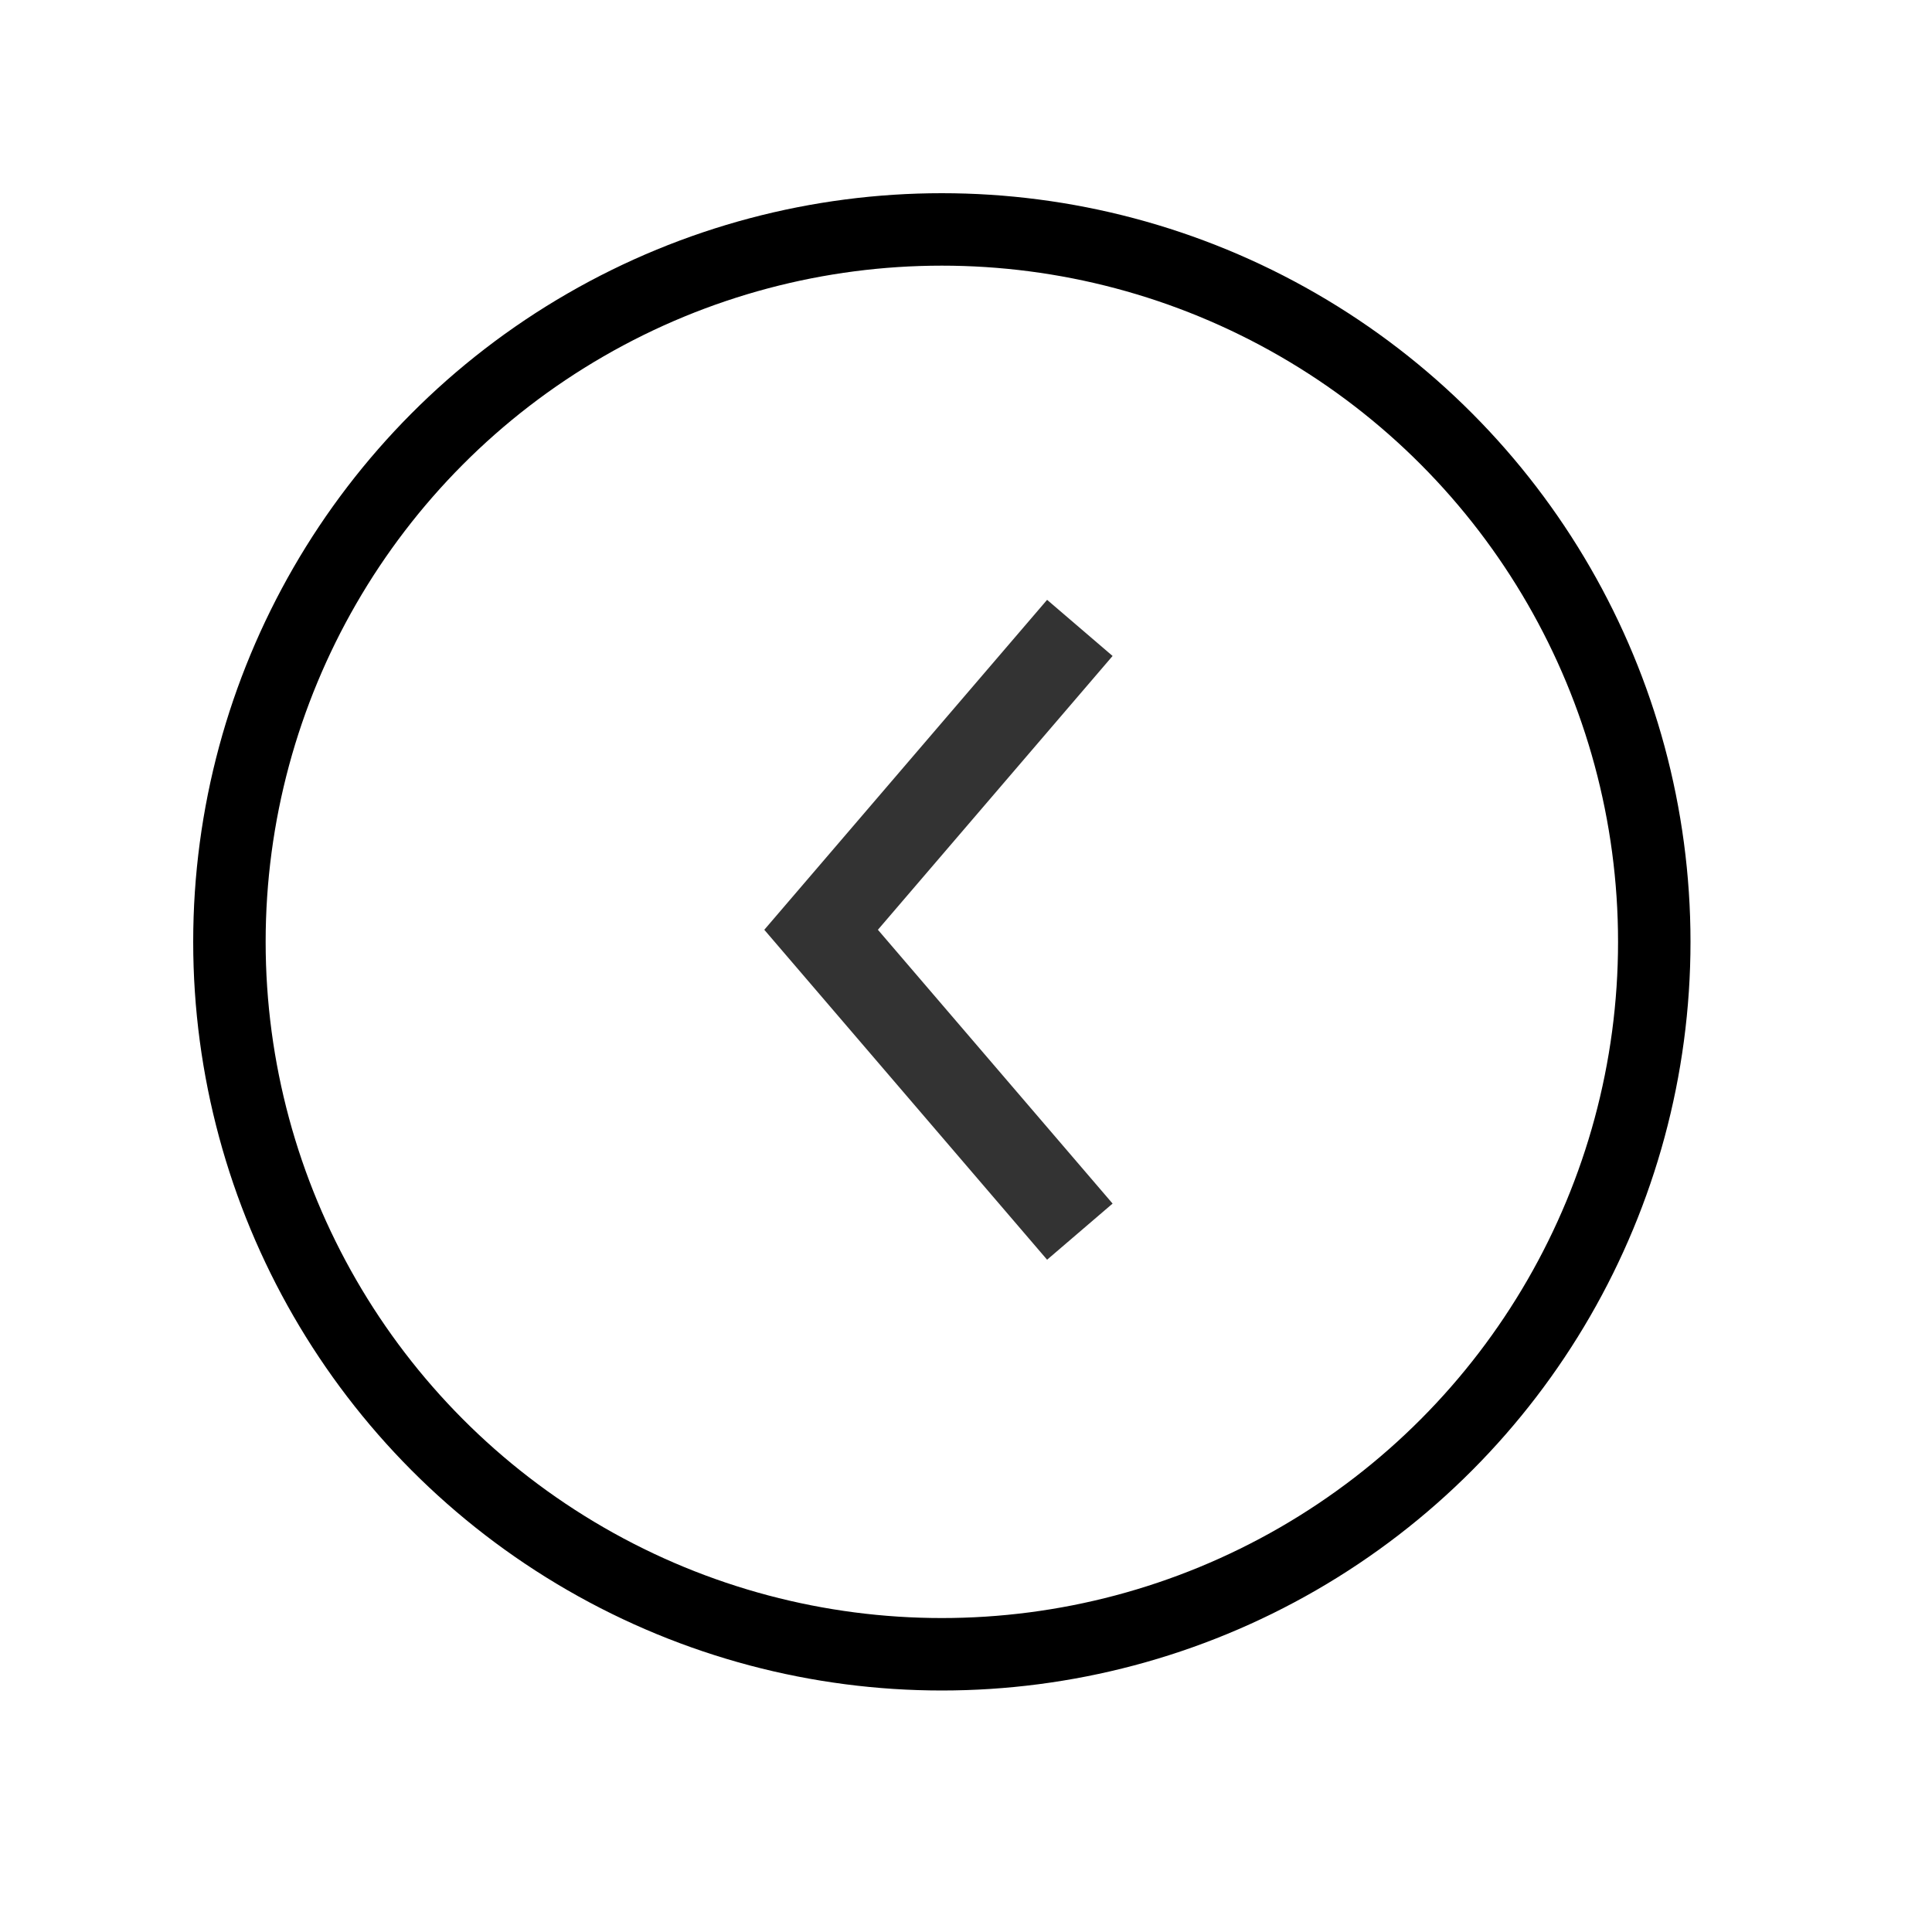 <svg width="40" height="40" viewBox="0 0 40 40" fill="none" xmlns="http://www.w3.org/2000/svg">
<circle cx="19.5" cy="19.5" r="14.75" stroke="black" stroke-width="1.5"/>
<path d="M22.357 13L17 19.25L22.357 25.5" stroke="#333333" stroke-width="1.786"/>
</svg>
